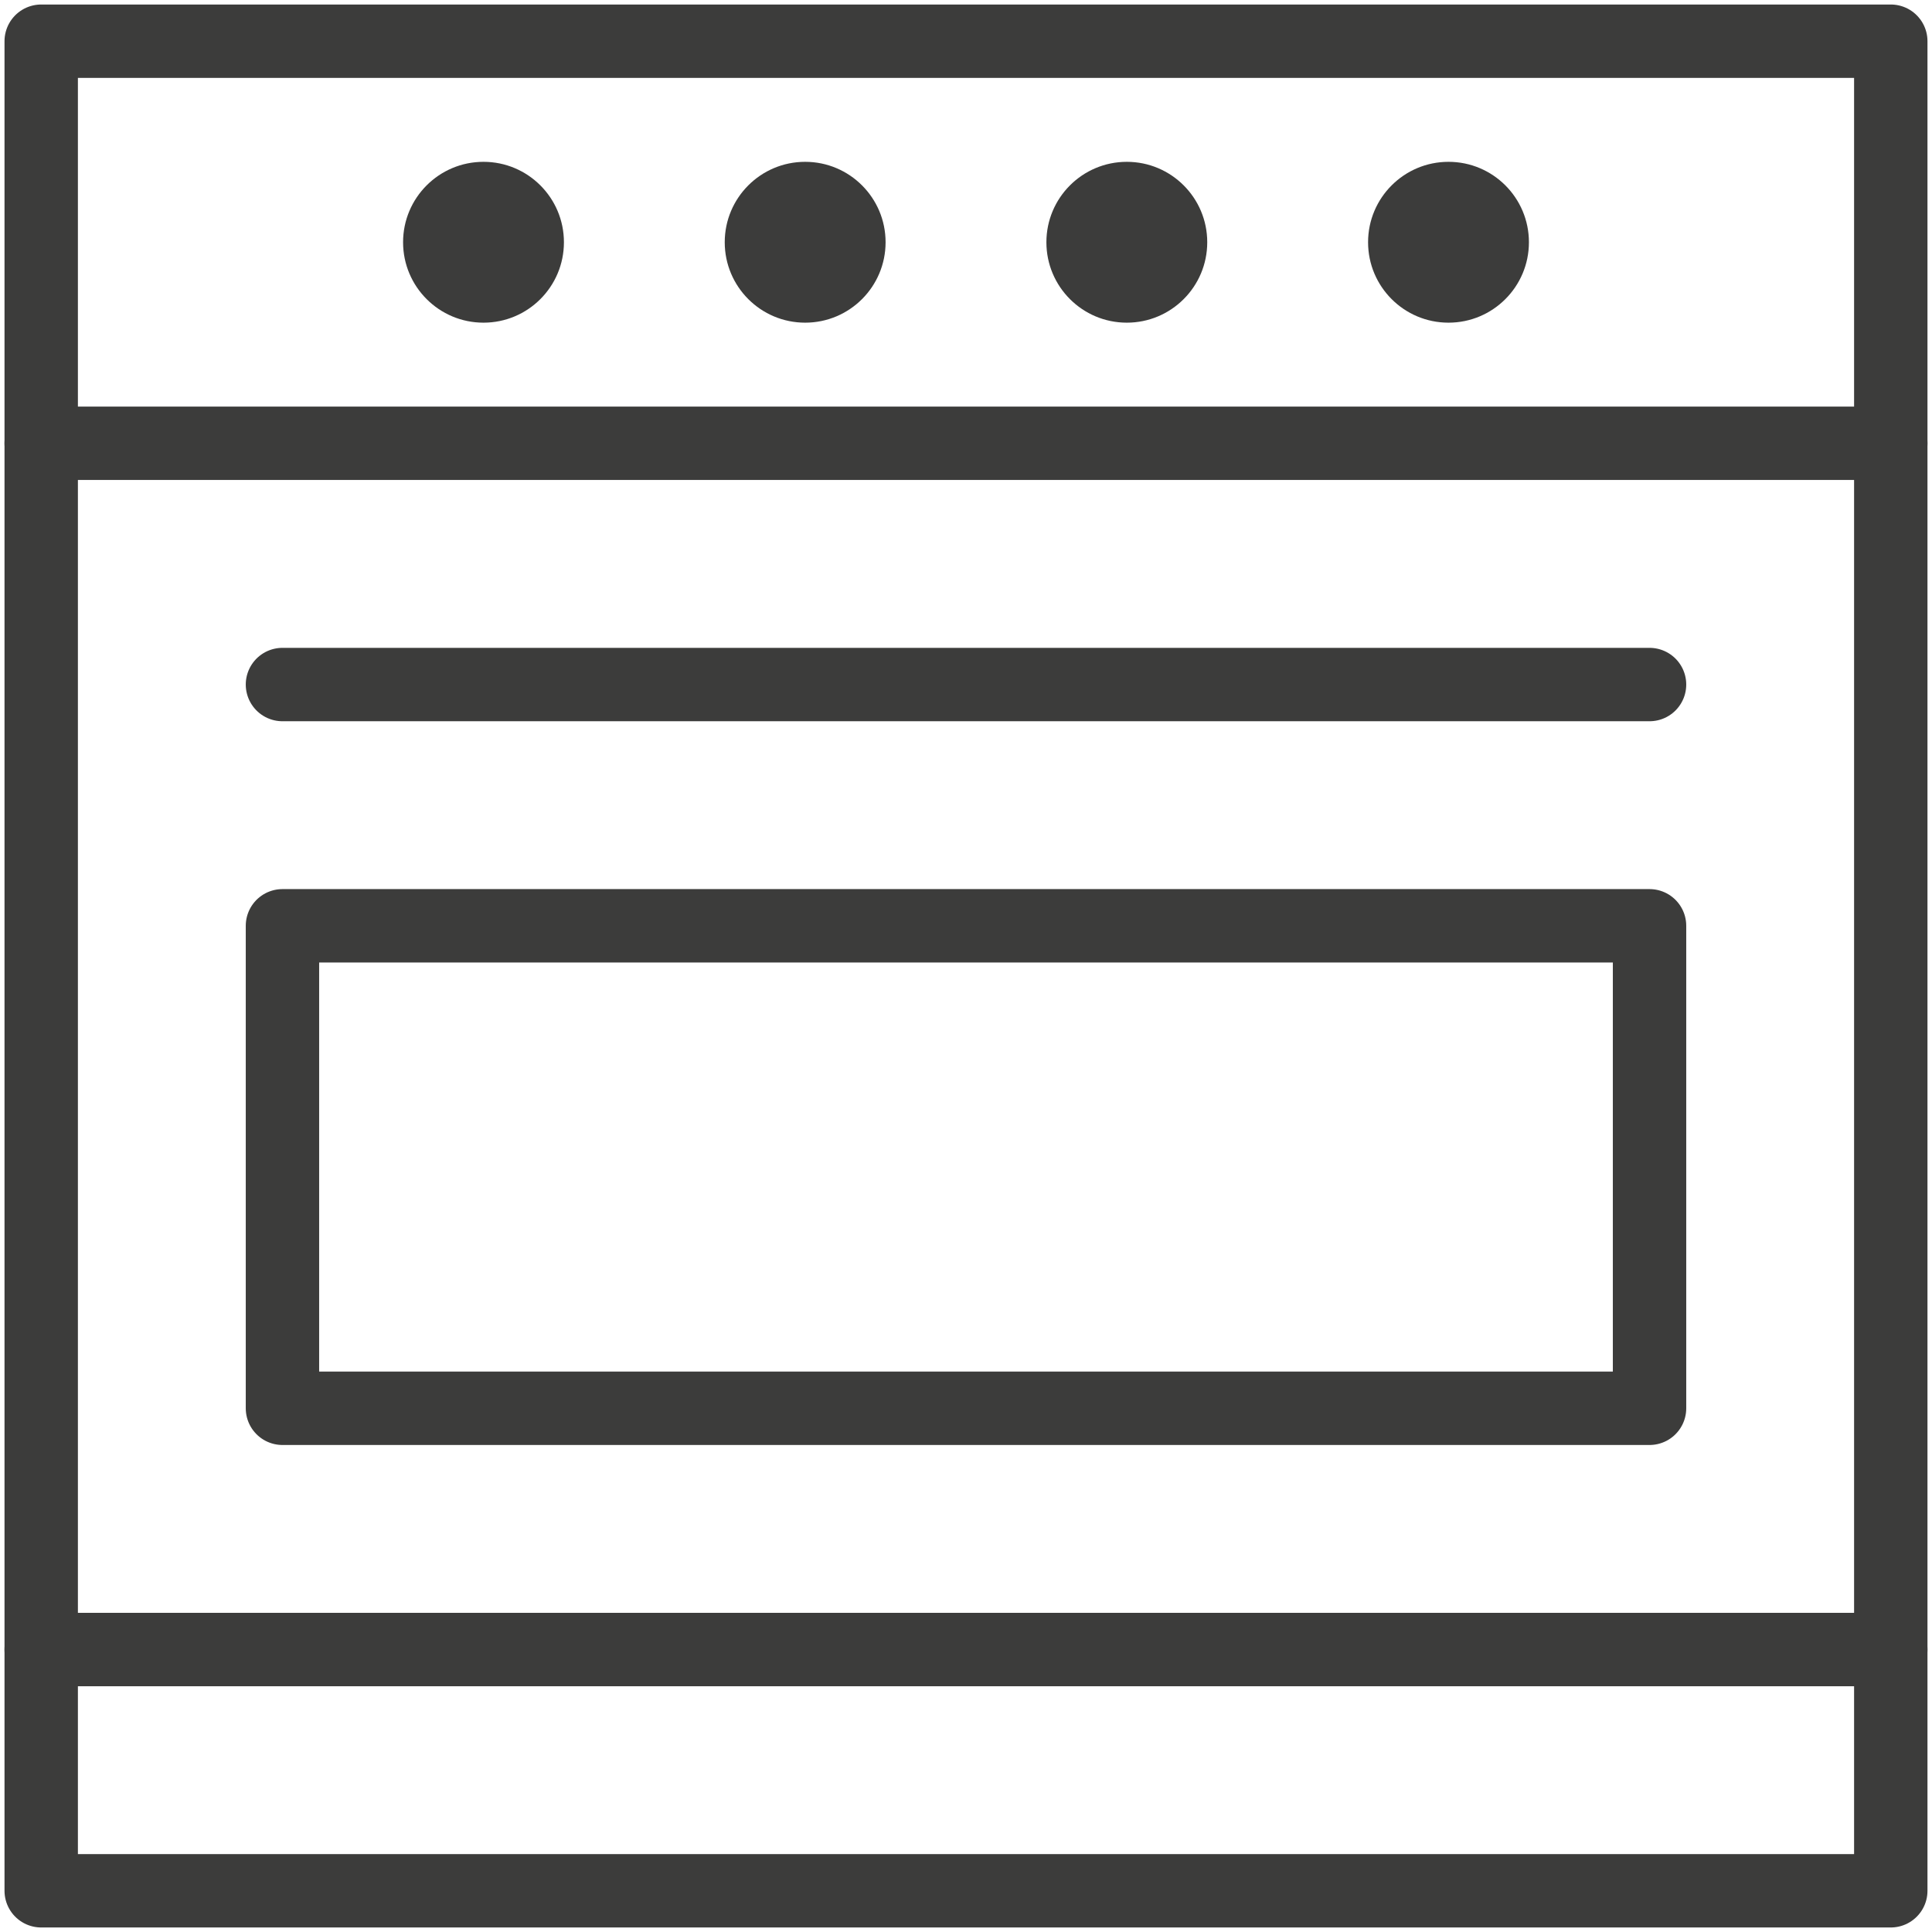 <?xml version="1.0" encoding="UTF-8"?>
<svg id="Calque_1" data-name="Calque 1" xmlns="http://www.w3.org/2000/svg" viewBox="0 0 99.213 99.213">
  <rect x="2.116" y="2.116" width="94.98" height="94.98" style="fill: none; stroke: #3c3c3b; stroke-linecap: round; stroke-linejoin: round; stroke-width: 3.769px;"/>
  <line x1="97.096" y1="84.708" x2="2.116" y2="84.708" style="fill: none; stroke: #3c3c3b; stroke-linecap: round; stroke-linejoin: round; stroke-width: 3.769px;"/>
  <line x1="2.116" y1="22.764" x2="97.096" y2="22.764" style="fill: none; stroke: #3c3c3b; stroke-linecap: round; stroke-linejoin: round; stroke-width: 3.769px;"/>
  <line x1="14.505" y1="35.153" x2="84.708" y2="35.153" style="fill: none; stroke: #3c3c3b; stroke-linecap: round; stroke-linejoin: round; stroke-width: 3.769px;"/>
  <circle cx="24.829" cy="12.44" r="4.13" style="fill: #3c3c3b;"/>
  <circle cx="41.347" cy="12.44" r="4.13" style="fill: #3c3c3b;"/>
  <circle cx="57.865" cy="12.44" r="4.13" style="fill: #3c3c3b;"/>
  <circle cx="74.384" cy="12.44" r="4.13" style="fill: #3c3c3b;"/>
  <rect x="14.505" y="47.542" width="70.203" height="24.777" style="fill: none; stroke: #3c3c3b; stroke-linecap: round; stroke-linejoin: round; stroke-width: 3.769px;"/>
</svg>